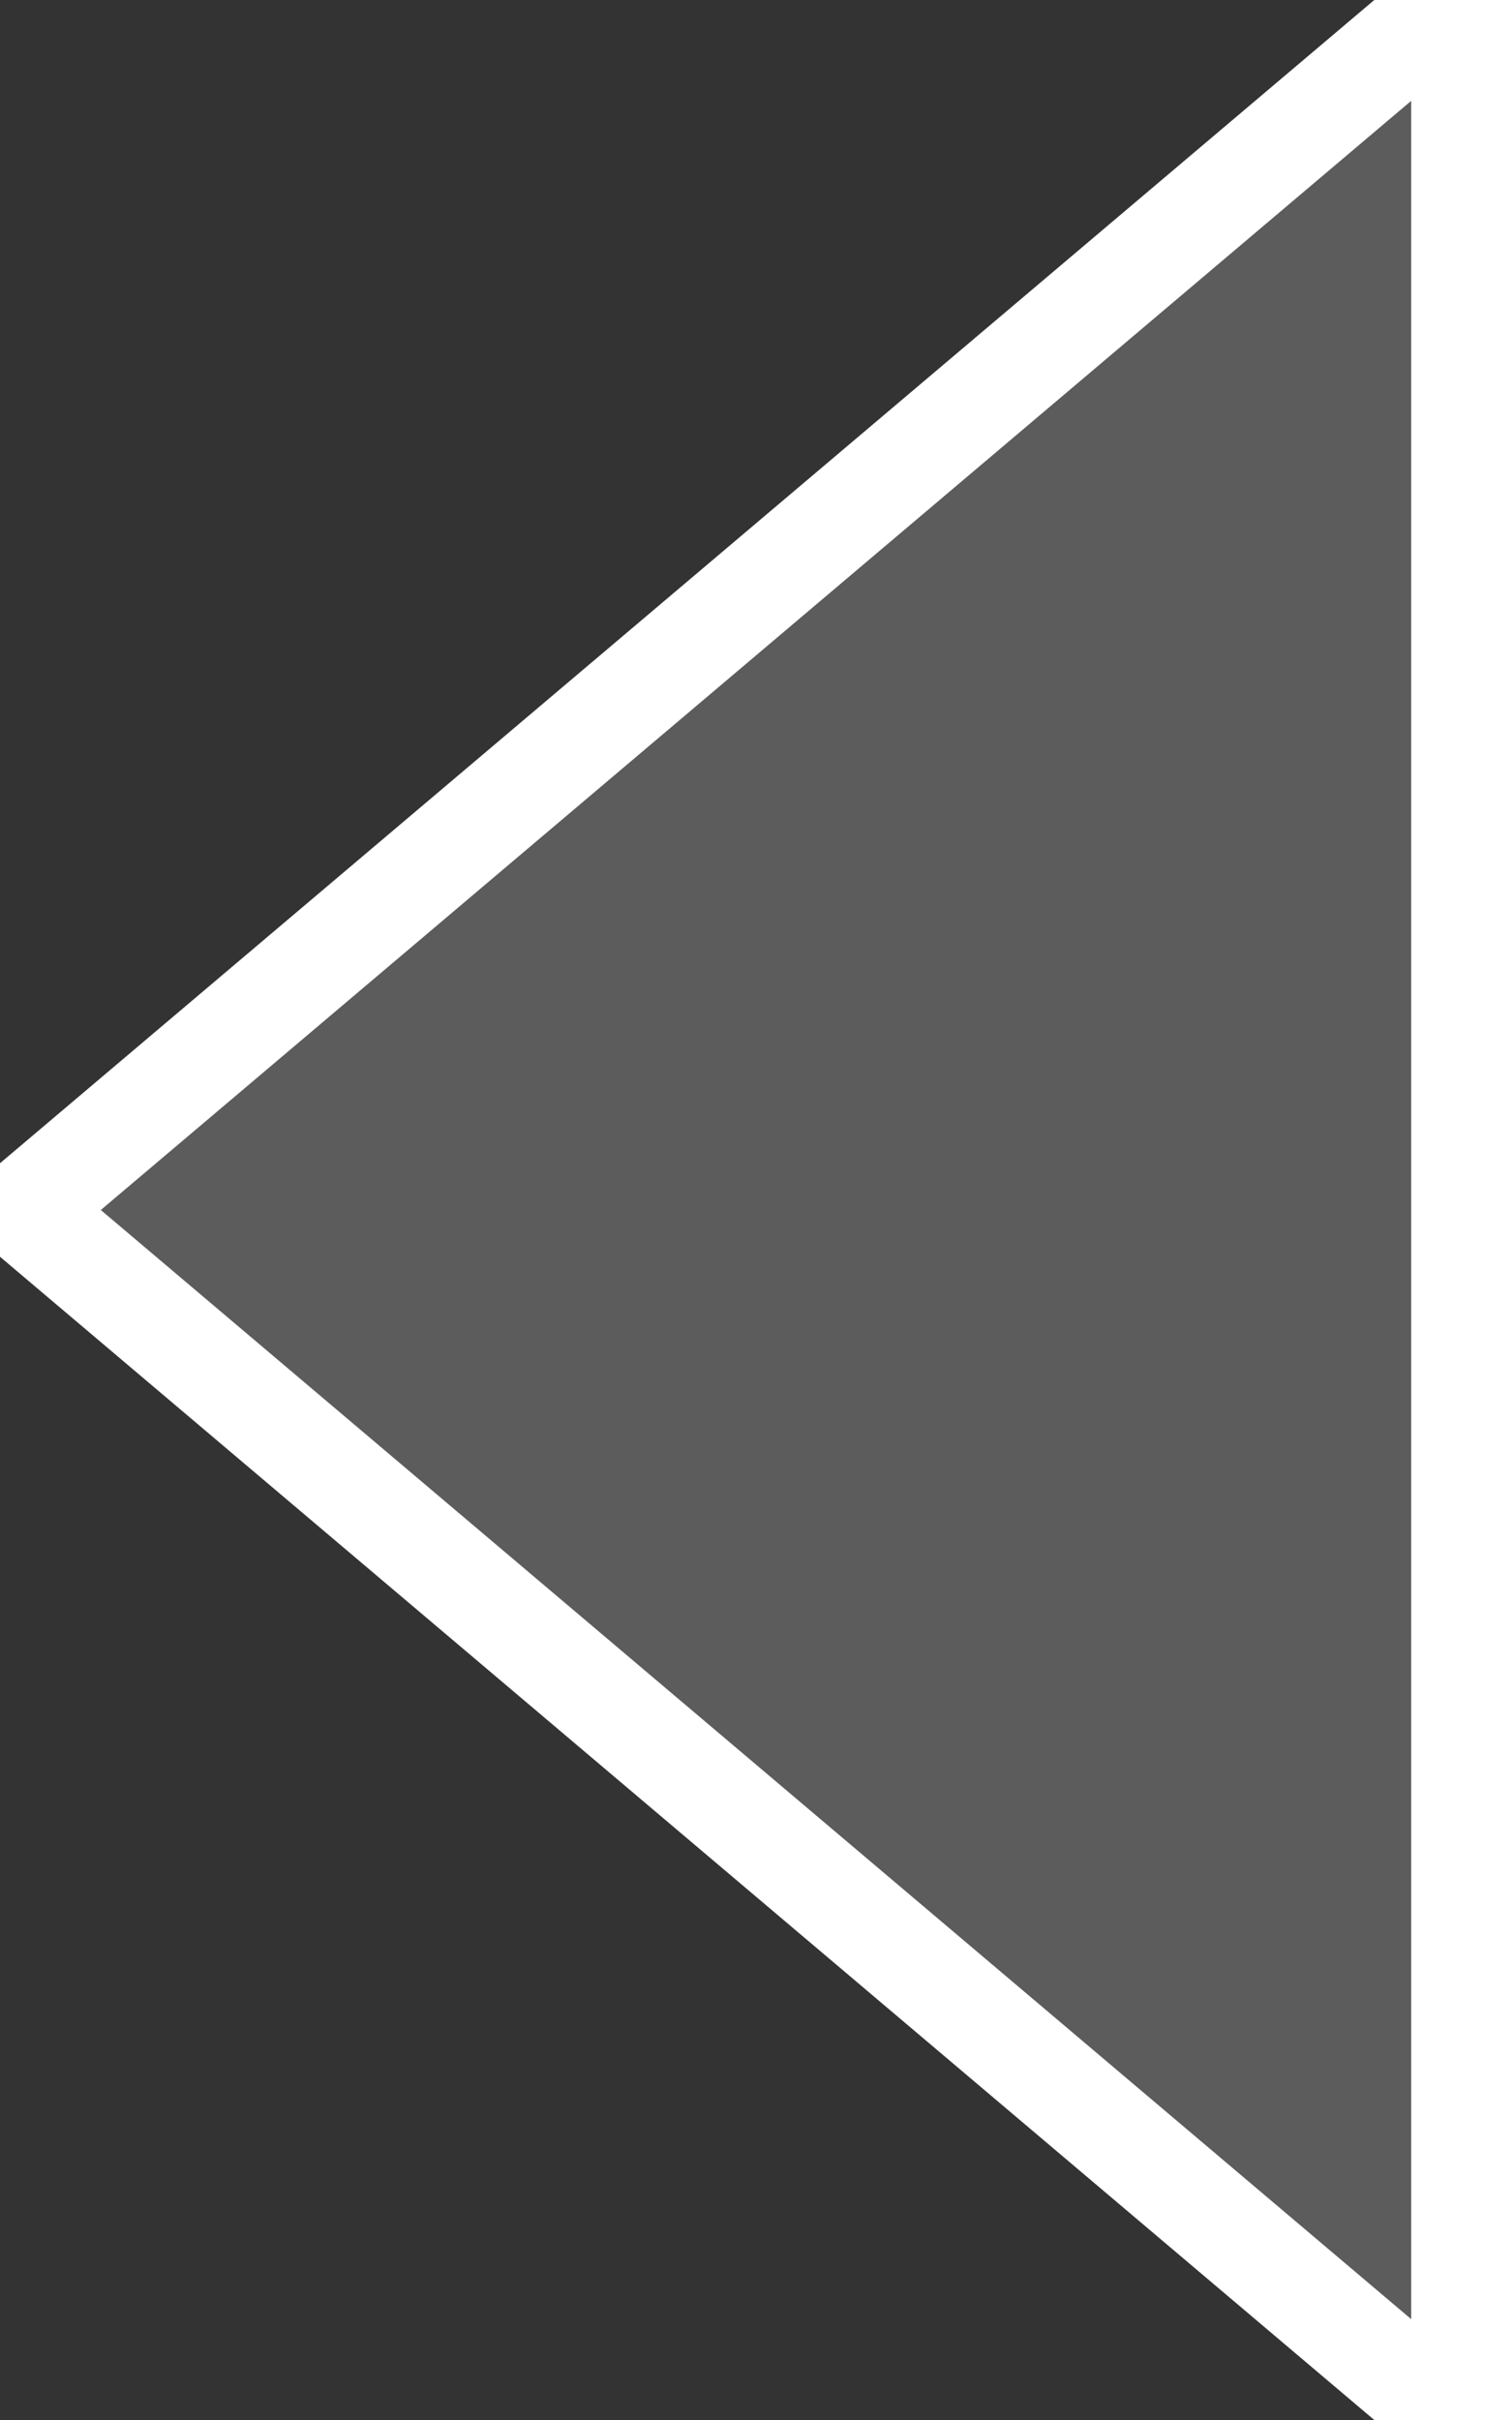 <?xml version="1.0" encoding="UTF-8"?>
<svg width="15px" height="24px" viewBox="0 0 15 24" version="1.1" xmlns="http://www.w3.org/2000/svg" xmlns:xlink="http://www.w3.org/1999/xlink">
    <rect x="0" y="0" width="15" height="24" fill="#333333" stroke="none"/>
    <!-- Generator: Sketch 59.1 (86144) - https://sketch.com -->
    <title>leftArrow</title>
    <desc>Created with Sketch.</desc>
    <g id="Home" stroke="none" stroke-width="1" fill="none" fill-rule="evenodd" fill-opacity="0.2" stroke-linejoin="round">
        <g id="01-01-home-newHeaders" transform="translate(-1390, -850)" fill="#FFFFFF" stroke="#FFFFFF">
            <path d="M1390.5,849.922 L1404.774,862 L1390.5,874.078 L1390.5,849.922 Z" id="leftArrow" transform="translate(1397.5, 862) rotate(-180) translate(-1397.5, -862) "></path>
        </g>
    </g>
</svg>